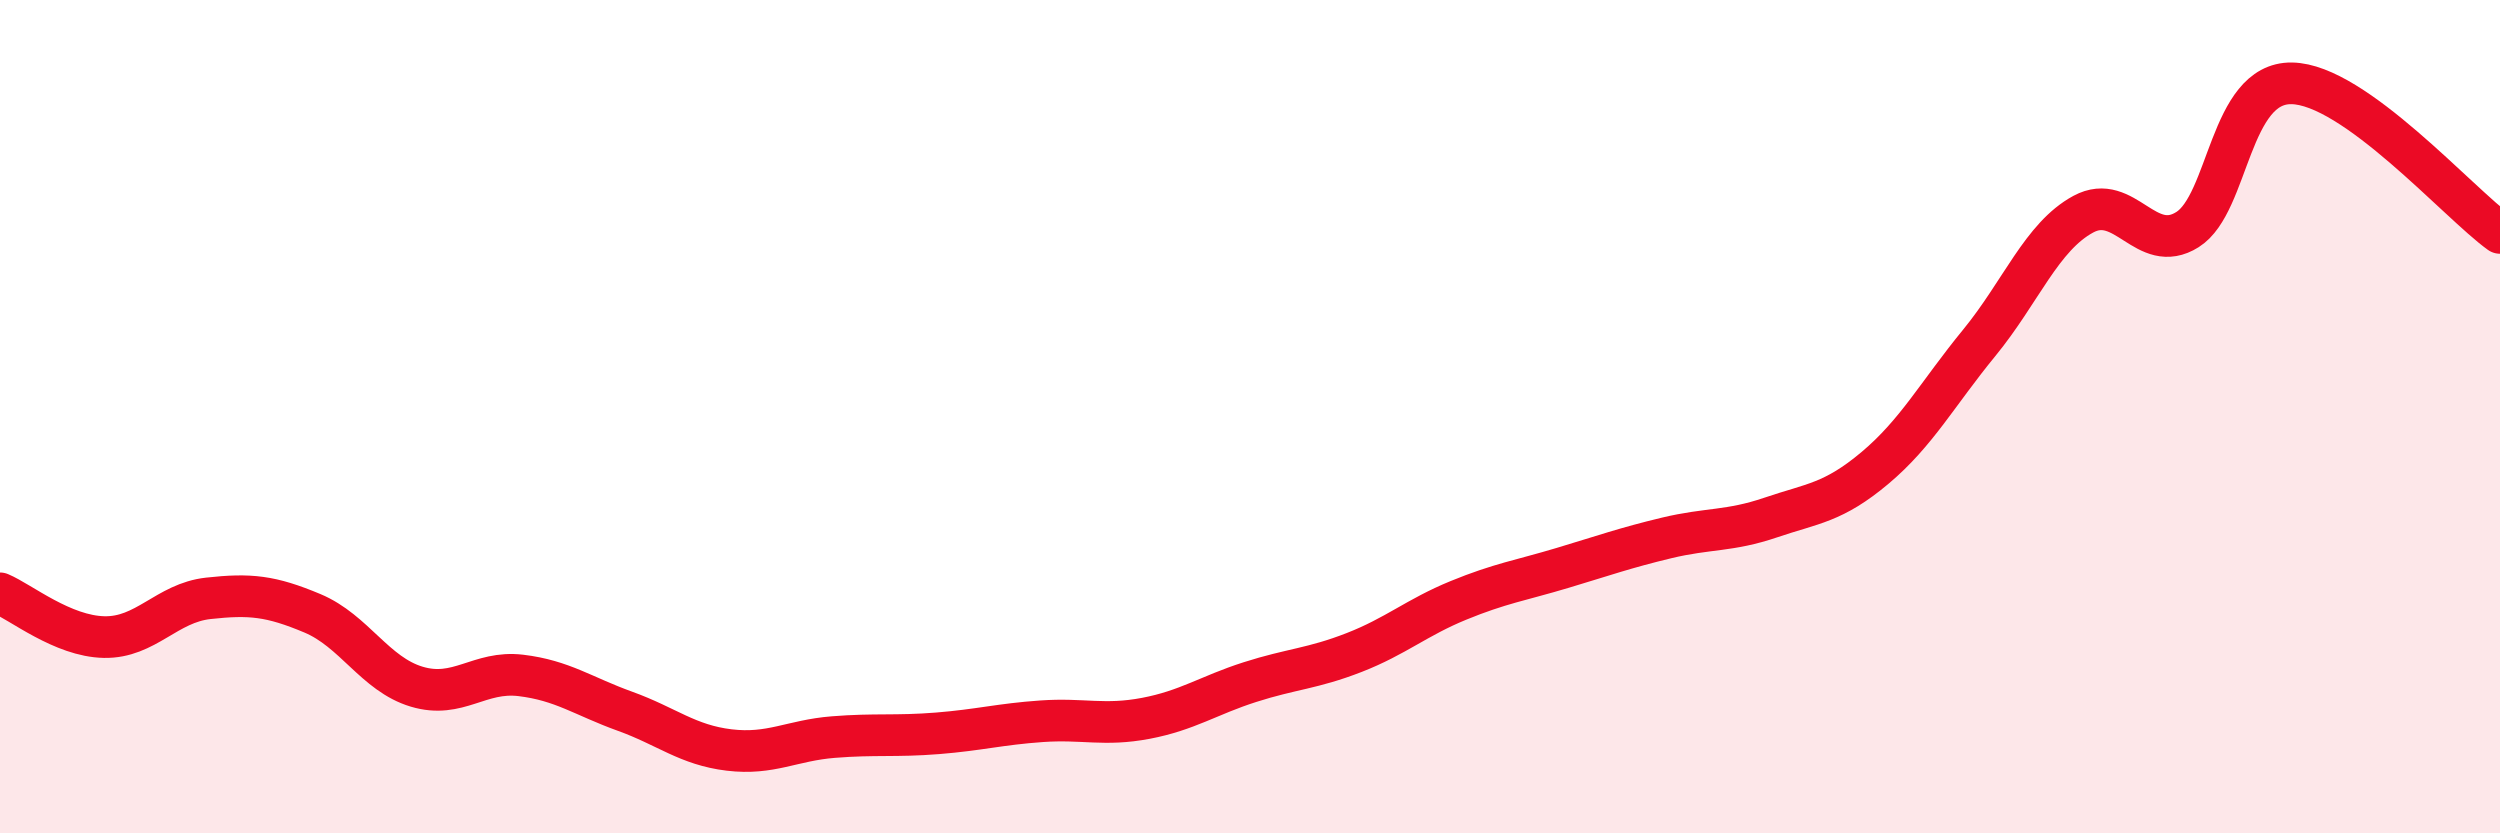 
    <svg width="60" height="20" viewBox="0 0 60 20" xmlns="http://www.w3.org/2000/svg">
      <path
        d="M 0,14.24 C 0.5,14.45 1.5,15.27 2.5,15.29 C 3.5,15.31 4,14.47 5,14.36 C 6,14.25 6.5,14.3 7.5,14.72 C 8.5,15.14 9,16.18 10,16.48 C 11,16.78 11.5,16.09 12.5,16.21 C 13.5,16.33 14,16.71 15,17.07 C 16,17.43 16.5,17.88 17.5,18 C 18.5,18.12 19,17.77 20,17.69 C 21,17.61 21.5,17.68 22.5,17.6 C 23.5,17.52 24,17.38 25,17.31 C 26,17.24 26.5,17.43 27.5,17.24 C 28.5,17.05 29,16.69 30,16.37 C 31,16.05 31.5,16.05 32.5,15.66 C 33.5,15.27 34,14.82 35,14.41 C 36,14 36.5,13.93 37.5,13.63 C 38.5,13.33 39,13.15 40,12.91 C 41,12.67 41.5,12.76 42.5,12.42 C 43.5,12.08 44,12.07 45,11.23 C 46,10.39 46.5,9.45 47.5,8.23 C 48.5,7.01 49,5.68 50,5.14 C 51,4.6 51.5,6.14 52.5,5.51 C 53.5,4.88 53.5,1.98 55,2 C 56.5,2.02 59,4.87 60,5.59L60 20L0 20Z"
        fill="#EB0A25"
        opacity="0.1"
        stroke-linecap="round"
        stroke-linejoin="round"
      />
      <path
        d="M 0,14.24 C 0.5,14.45 1.5,15.27 2.5,15.29 C 3.5,15.31 4,14.47 5,14.36 C 6,14.25 6.5,14.3 7.5,14.72 C 8.5,15.14 9,16.18 10,16.48 C 11,16.78 11.5,16.09 12.5,16.21 C 13.5,16.33 14,16.71 15,17.07 C 16,17.43 16.5,17.88 17.5,18 C 18.5,18.12 19,17.77 20,17.69 C 21,17.61 21.5,17.68 22.5,17.6 C 23.5,17.52 24,17.38 25,17.31 C 26,17.24 26.5,17.43 27.5,17.24 C 28.5,17.05 29,16.69 30,16.37 C 31,16.05 31.5,16.05 32.5,15.66 C 33.5,15.27 34,14.82 35,14.41 C 36,14 36.5,13.93 37.5,13.63 C 38.5,13.33 39,13.15 40,12.91 C 41,12.67 41.5,12.76 42.5,12.42 C 43.5,12.08 44,12.07 45,11.23 C 46,10.39 46.5,9.45 47.5,8.23 C 48.5,7.01 49,5.68 50,5.14 C 51,4.6 51.5,6.14 52.5,5.51 C 53.5,4.88 53.5,1.98 55,2 C 56.5,2.02 59,4.87 60,5.59"
        stroke="#EB0A25"
        stroke-width="1"
        fill="none"
        stroke-linecap="round"
        stroke-linejoin="round"
      />
    </svg>
  